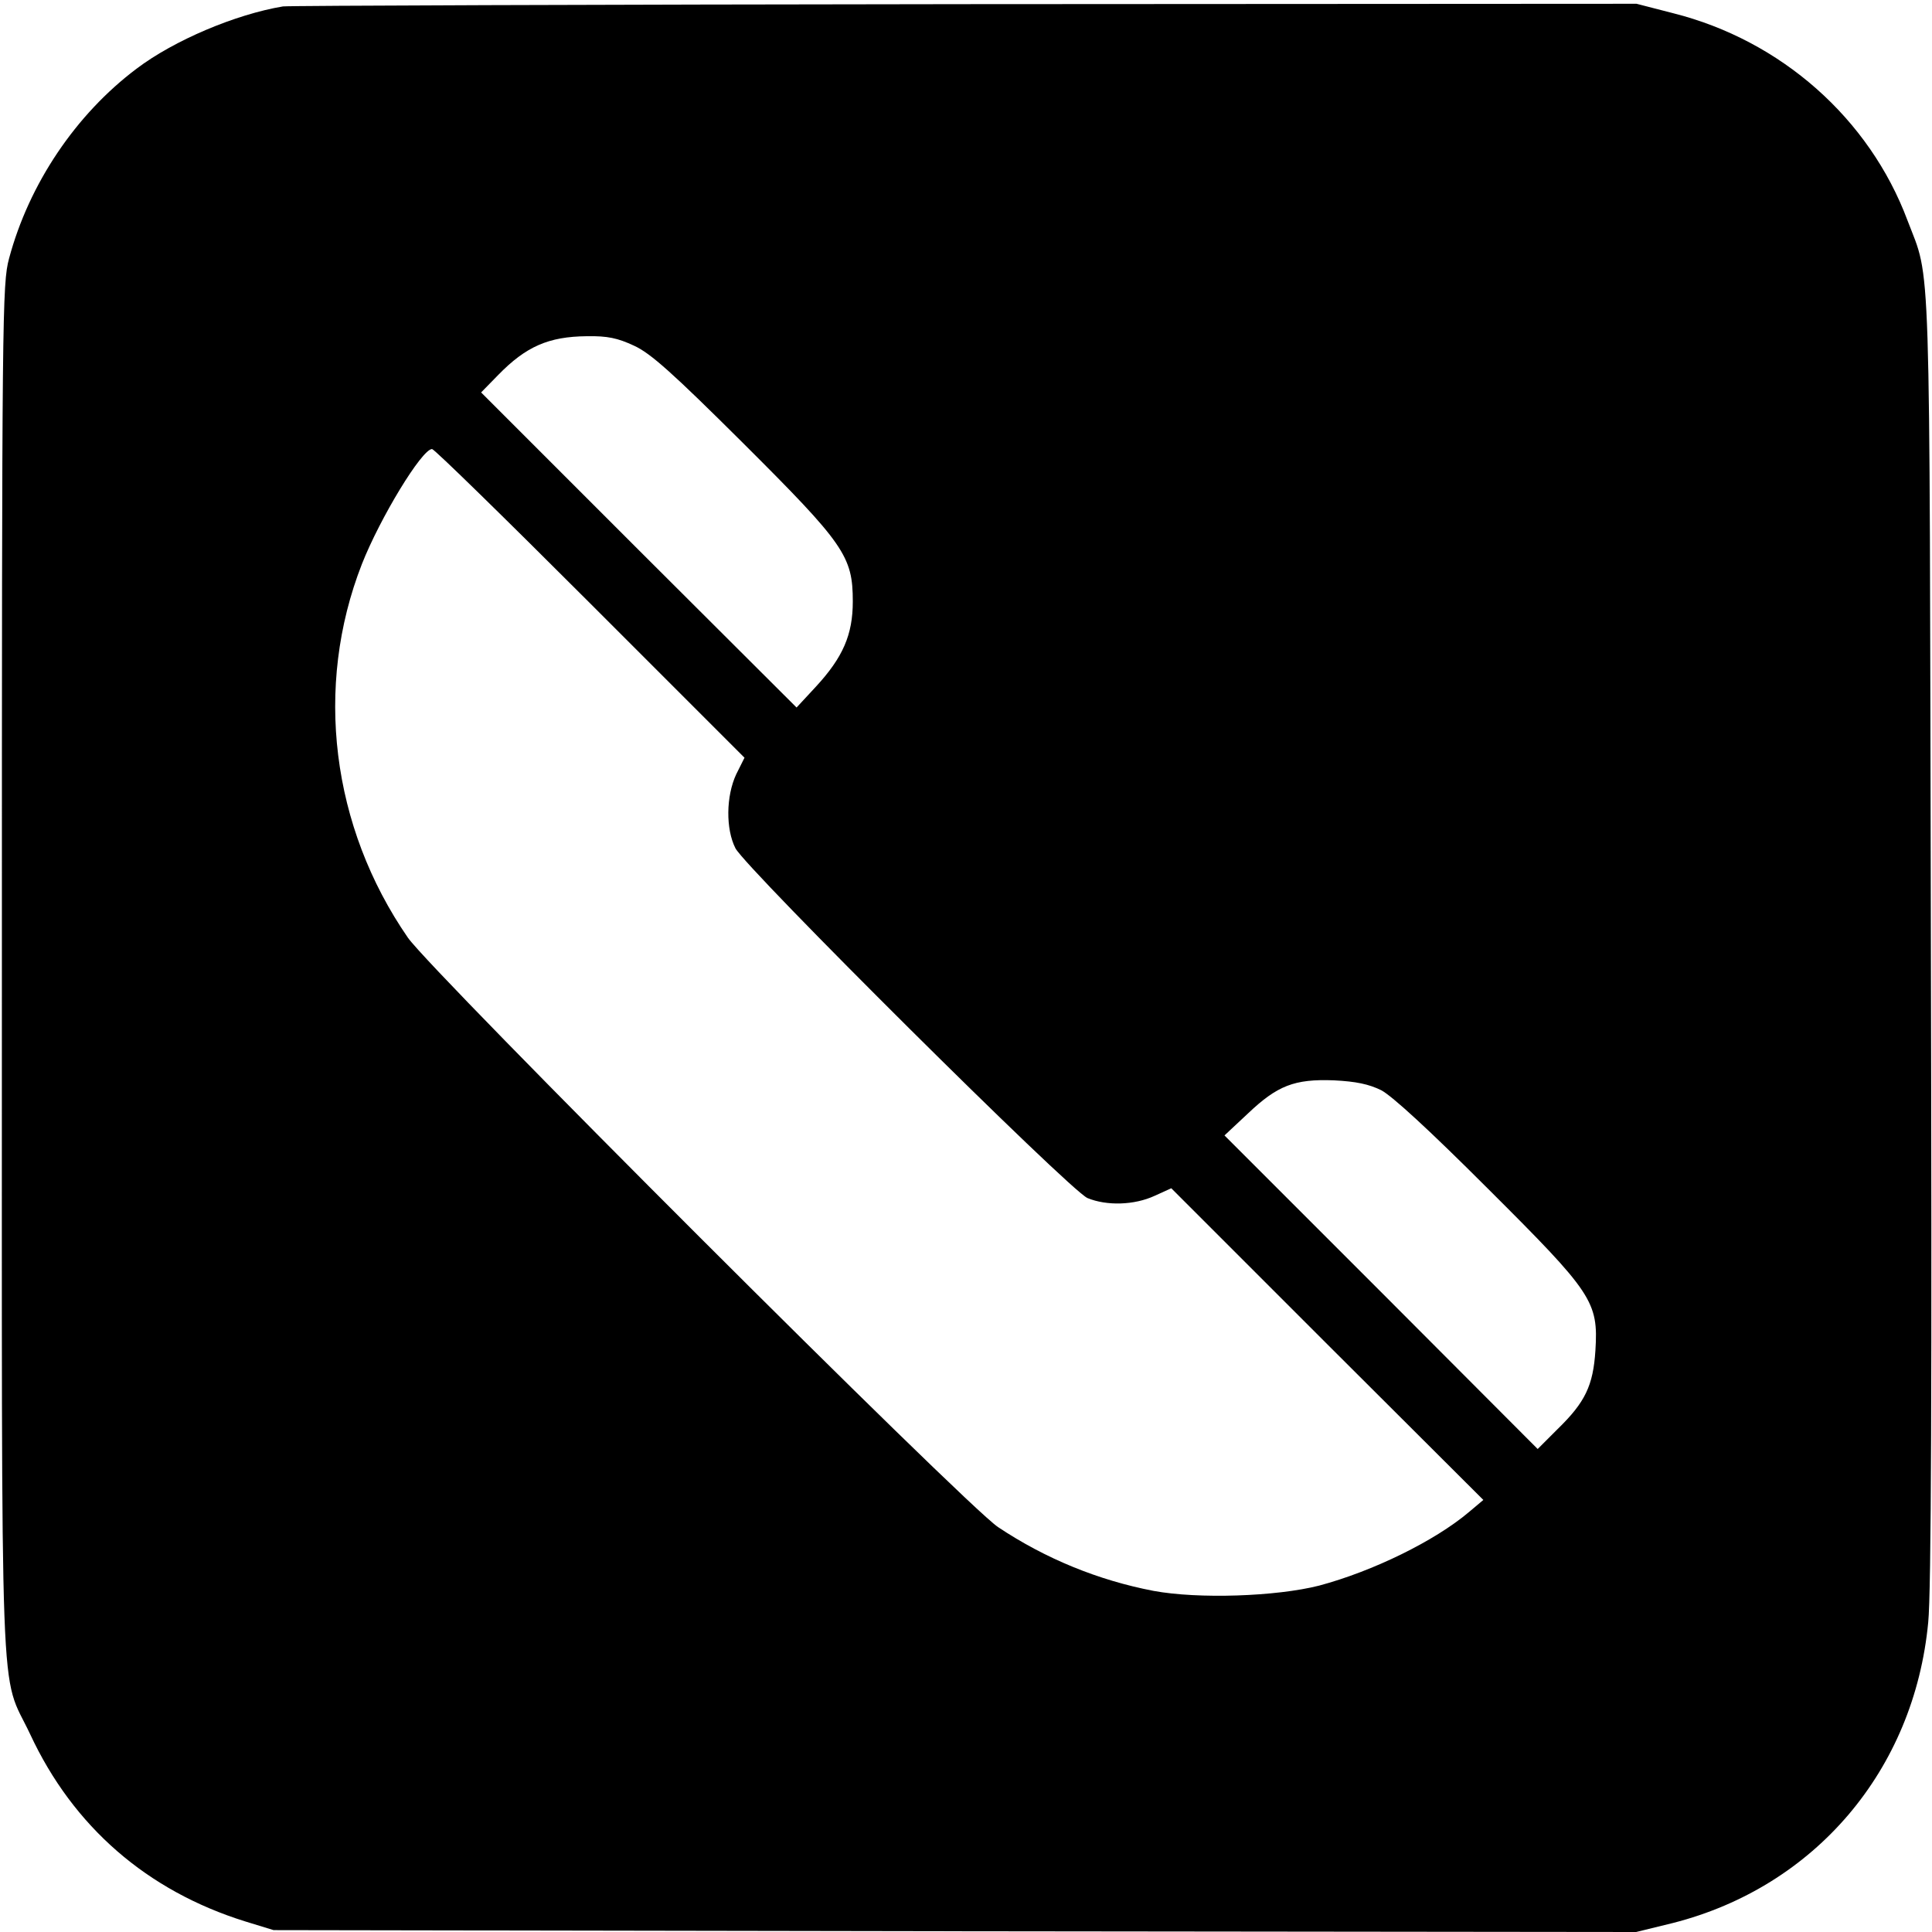 <?xml version="1.0" standalone="no"?>
<!DOCTYPE svg PUBLIC "-//W3C//DTD SVG 20010904//EN"
 "http://www.w3.org/TR/2001/REC-SVG-20010904/DTD/svg10.dtd">
<svg version="1.0" xmlns="http://www.w3.org/2000/svg"
 width="512pt" height="512pt" viewBox="0 0 512 512"
 preserveAspectRatio="xMidYMid meet">
<g transform="translate(0,512) scale(0.1,-0.1)"
fill="#000000" stroke="none">
<path d="M750 5103 c-126 -21 -289 -90 -388 -165 -161 -121 -285 -305 -338
-503 -18 -67 -19 -141 -19 -1885 0 -2038 -7 -1852 75 -2026 114 -245 310 -415
570 -496 l75 -23 1806 -3 1805 -2 98 24 c376 96 639 405 676 797 8 79 10 632
7 1814 -4 1863 1 1735 -62 1901 -101 270 -335 477 -621 549 l-97 25 -1781 -1
c-979 -1 -1792 -4 -1806 -6z m930 -899 c44 -20 102 -72 288 -257 270 -269 292
-301 292 -421 0 -88 -26 -148 -98 -226 l-51 -55 -418 417 -418 418 45 46 c74
76 134 102 235 103 55 1 82 -5 125 -25z m-116 -683 l409 -409 -22 -44 c-27
-58 -28 -145 -2 -196 29 -55 887 -908 933 -927 51 -21 124 -19 178 6 l44 20
413 -413 414 -413 -38 -32 c-91 -77 -255 -157 -397 -195 -114 -29 -320 -36
-439 -14 -146 28 -286 85 -412 169 -86 57 -1500 1470 -1564 1562 -203 294
-249 665 -122 990 48 122 159 305 186 305 6 0 194 -184 419 -409z m2096 -1290
c29 -15 129 -107 282 -260 279 -278 294 -300 286 -430 -6 -93 -27 -137 -100
-208 l-53 -53 -415 416 -415 415 62 58 c78 74 123 92 228 88 59 -3 92 -10 125
-26z"/>
</g>
</svg>
